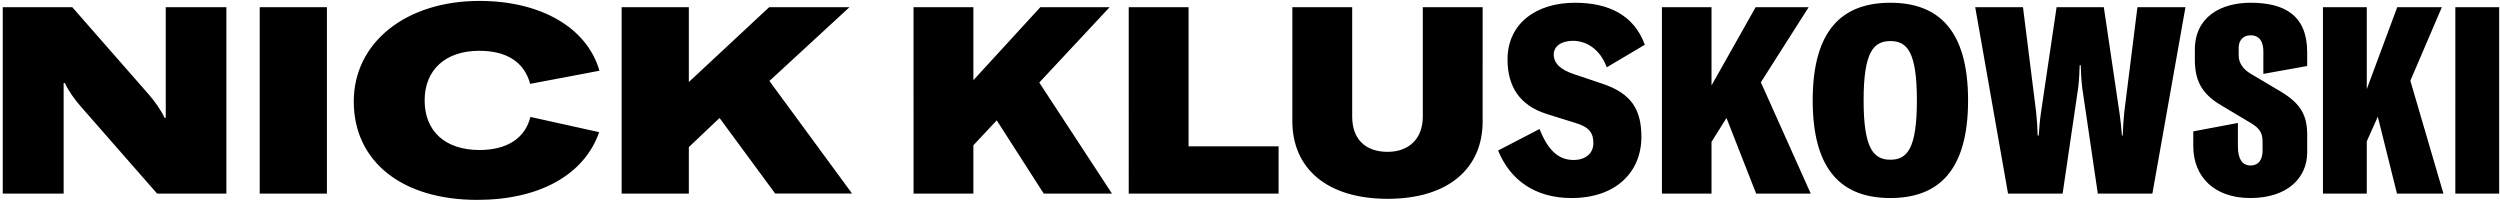 <svg xmlns="http://www.w3.org/2000/svg" width="762" height="61" fill="none"><path fill="#000" d="M.84 59V2.2h21.2l23.2 26.48c1.6 1.76 4.08 5.2 4.88 7.2h.4V2.2H69V59H47.88l-23.2-26.48c-1.6-1.76-4.08-5.2-4.88-7.2h-.4V59H.84zm98.802 0h-20.48V2.2h20.48V59zm45.787 1.92c-22.88 0-37.6-11.68-37.6-30 0-17.92 15.84-30.64 38.32-30.64 18.72 0 32.8 8.16 36.56 21.28l-21.12 4c-1.76-6.56-7.04-10.08-15.52-10.08-10.32 0-16.64 5.84-16.64 15.12 0 9.36 6.24 15.12 16.72 15.12 8.4 0 13.92-3.6 15.52-10.08l20.96 4.64c-4.56 13.04-18.24 20.64-37.2 20.64zM189.477 59V2.2h20.48V25l24.481-22.8h24.48l-24.401 22.48 25.2 34.32h-23.439l-16.961-23.04-9.36 8.88V59h-20.48zm88.969 0V2.2h18.24v22.24l20.4-22.24h21.12l-21.44 22.96L338.926 59h-20.8l-14.32-22.32-7.12 7.6V59h-18.24zm65.588 0V2.2h18.24v42.4h27.44V59h-45.68zm49.873-56.8h18.24v33.36c0 6.64 3.84 10.72 10.8 10.72 6.64 0 10.72-4.16 10.72-10.72V2.2h18.24V37c0 14.48-10.64 23.6-28.96 23.6-18.4 0-29.04-9.2-29.04-23.68V2.2zm85.109 58.16c-11.2 0-18.72-5.52-22.4-14.48l12.64-6.56c2.48 6.32 5.68 9.44 10.32 9.44 4 0 6.08-2.24 6.08-5.12s-1.04-4.88-5.44-6.16l-8.72-2.72c-8.4-2.64-12-8.48-12-16.64 0-10.88 8.64-17.28 20.56-17.28 10.24 0 18 3.76 21.28 12.8l-11.6 6.88c-2.08-5.68-6.32-8.08-10.32-8.08-3.52 0-5.84 1.68-5.84 4.16 0 2.64 2 4.64 6.16 6l8.8 2.96c8.72 2.96 11.76 7.84 11.76 16.16 0 10.72-7.76 18.64-21.28 18.64zM506.553 59V2.2h15.12v23.84l13.44-23.84h16.16l-14.56 22.88 15.2 33.92h-16.64l-9.04-23.04-4.56 7.28V59h-15.12zm69.636 1.36c-14.56 0-23.68-8.16-23.68-29.76S561.629.84 576.189.84c14.48 0 23.68 8.16 23.68 29.76s-9.2 29.76-23.68 29.76zm0-11.68c5.12 0 8.08-3.36 8.08-18.08 0-14.8-2.96-18.08-8.08-18.08s-8.16 3.28-8.16 18.08c0 14.72 3.04 18.08 8.16 18.08zM612.047 59l-10-56.8h14.56l4 31.92c.24 2.16.4 4.88.48 7.2h.32c.16-2.32.32-4.48.64-6.72l4.8-32.4h14.4l4.8 32.4c.32 2.24.56 4.4.72 6.72h.24c.08-2.32.24-5.04.48-7.2l4-31.92h14.64L656.047 59h-16.64l-4.72-32.08c-.32-2.56-.4-4.72-.48-7.04h-.32c-.08 2.32-.16 4.48-.48 7.04L628.687 59h-16.64zm73.825 1.36c-10.96 0-17.36-6.48-17.36-15.84v-4.48l13.6-2.56v7.12c0 3.52 1.12 5.84 3.84 5.84 2.72 0 3.68-2.16 3.68-4.48v-2.48c0-2.72-.56-4.16-3.6-6l-9.12-5.44c-5.92-3.52-7.92-7.6-7.92-13.84v-3.04c0-10.08 8-14.32 16.96-14.32 10.32 0 17.28 3.76 17.28 15.12v4.16l-13.36 2.4v-6.88c0-2.64-.96-4.88-3.92-4.88-2.32 0-3.6 1.68-3.6 3.76v2.4c0 2.32 1.44 4.24 3.6 5.52l9.04 5.36c6.48 3.84 8.24 7.52 8.24 13.36v5.28c0 7.76-6 13.92-17.36 13.92zM708.034 59V2.2h13.36v24.96l9.28-24.96h13.6l-9.6 22.4 10.08 34.4h-14.16l-5.84-23.44-3.36 7.52V59h-13.36zm53.713 0h-13.36V2.2h13.36V59z"/></svg>